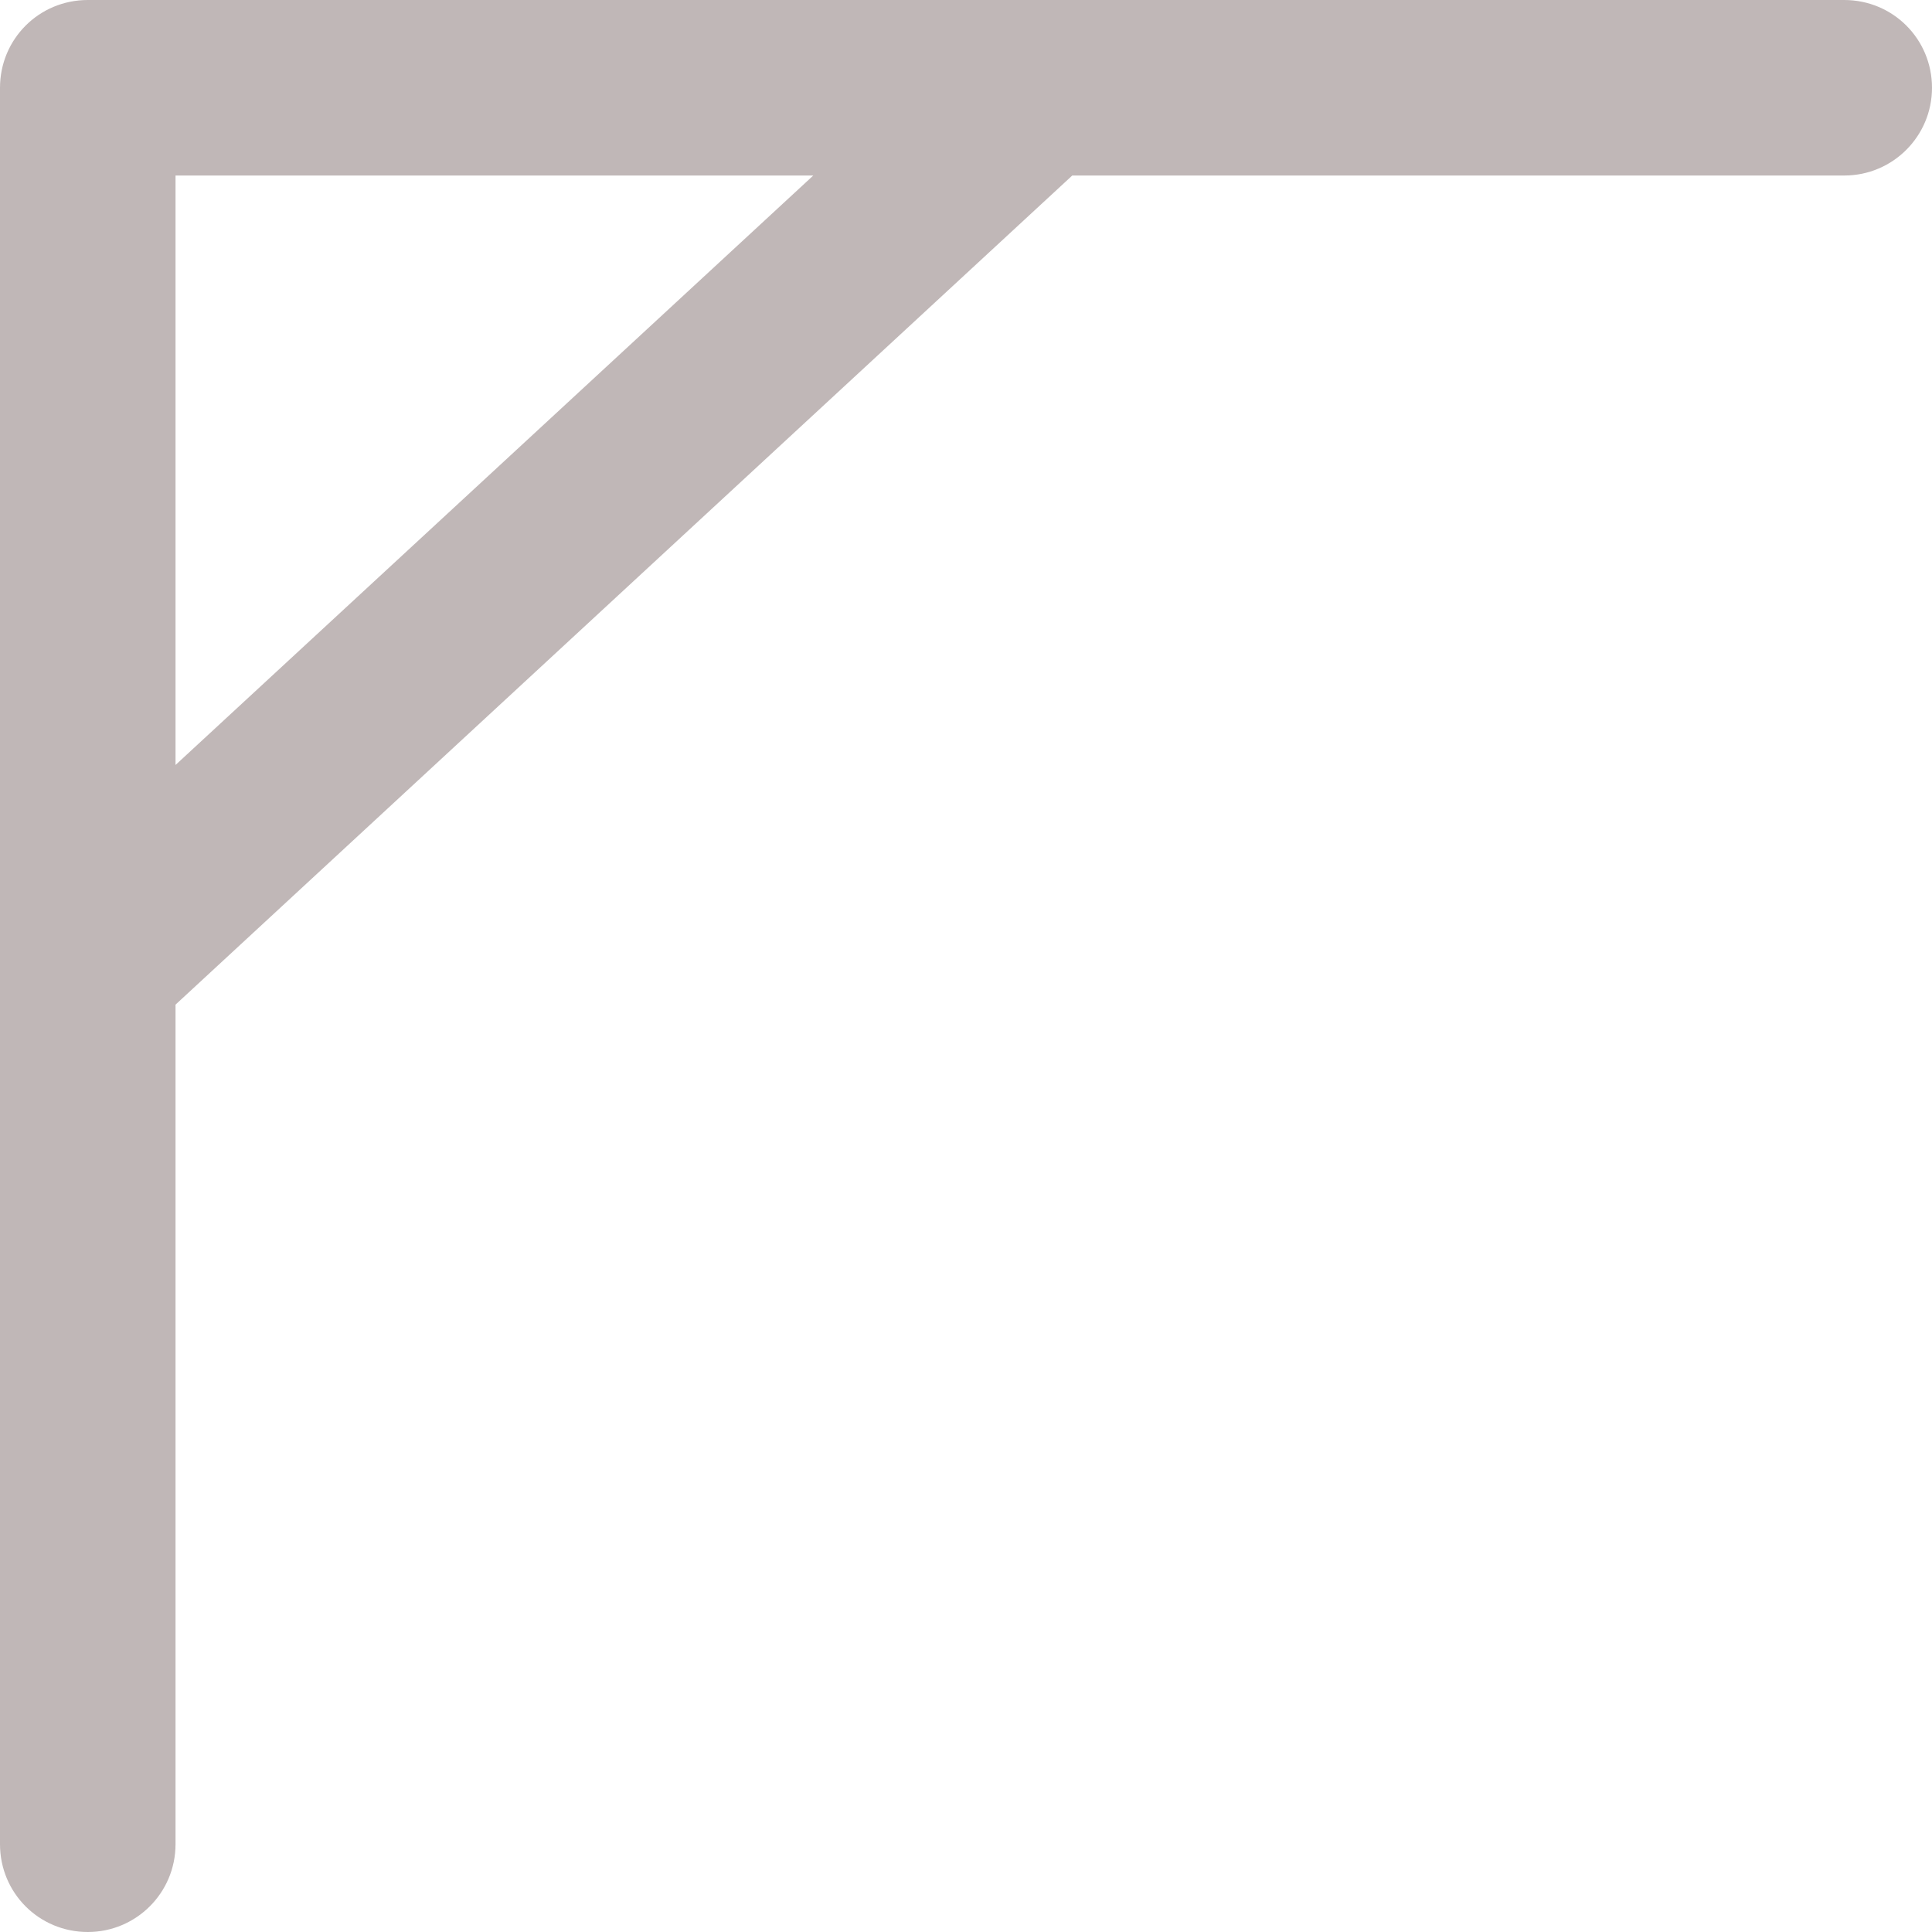 <svg width="20" height="20" viewBox="0 0 20 20" fill="none" xmlns="http://www.w3.org/2000/svg">
    <path d="M19.091 0H0.909C0.404 0 0 0.404 0 0.909V19.091C0 19.596 0.404 20 0.909 20C1.408 20 1.817 19.596 1.817 19.091V10.4L11.1 1.817H19.091C19.596 1.817 20 1.408 20 0.909C20 0.404 19.596 0 19.091 0ZM1.817 7.919V1.817H8.419L1.817 7.919Z"
          fill="#C0B7B7"/>
</svg>
